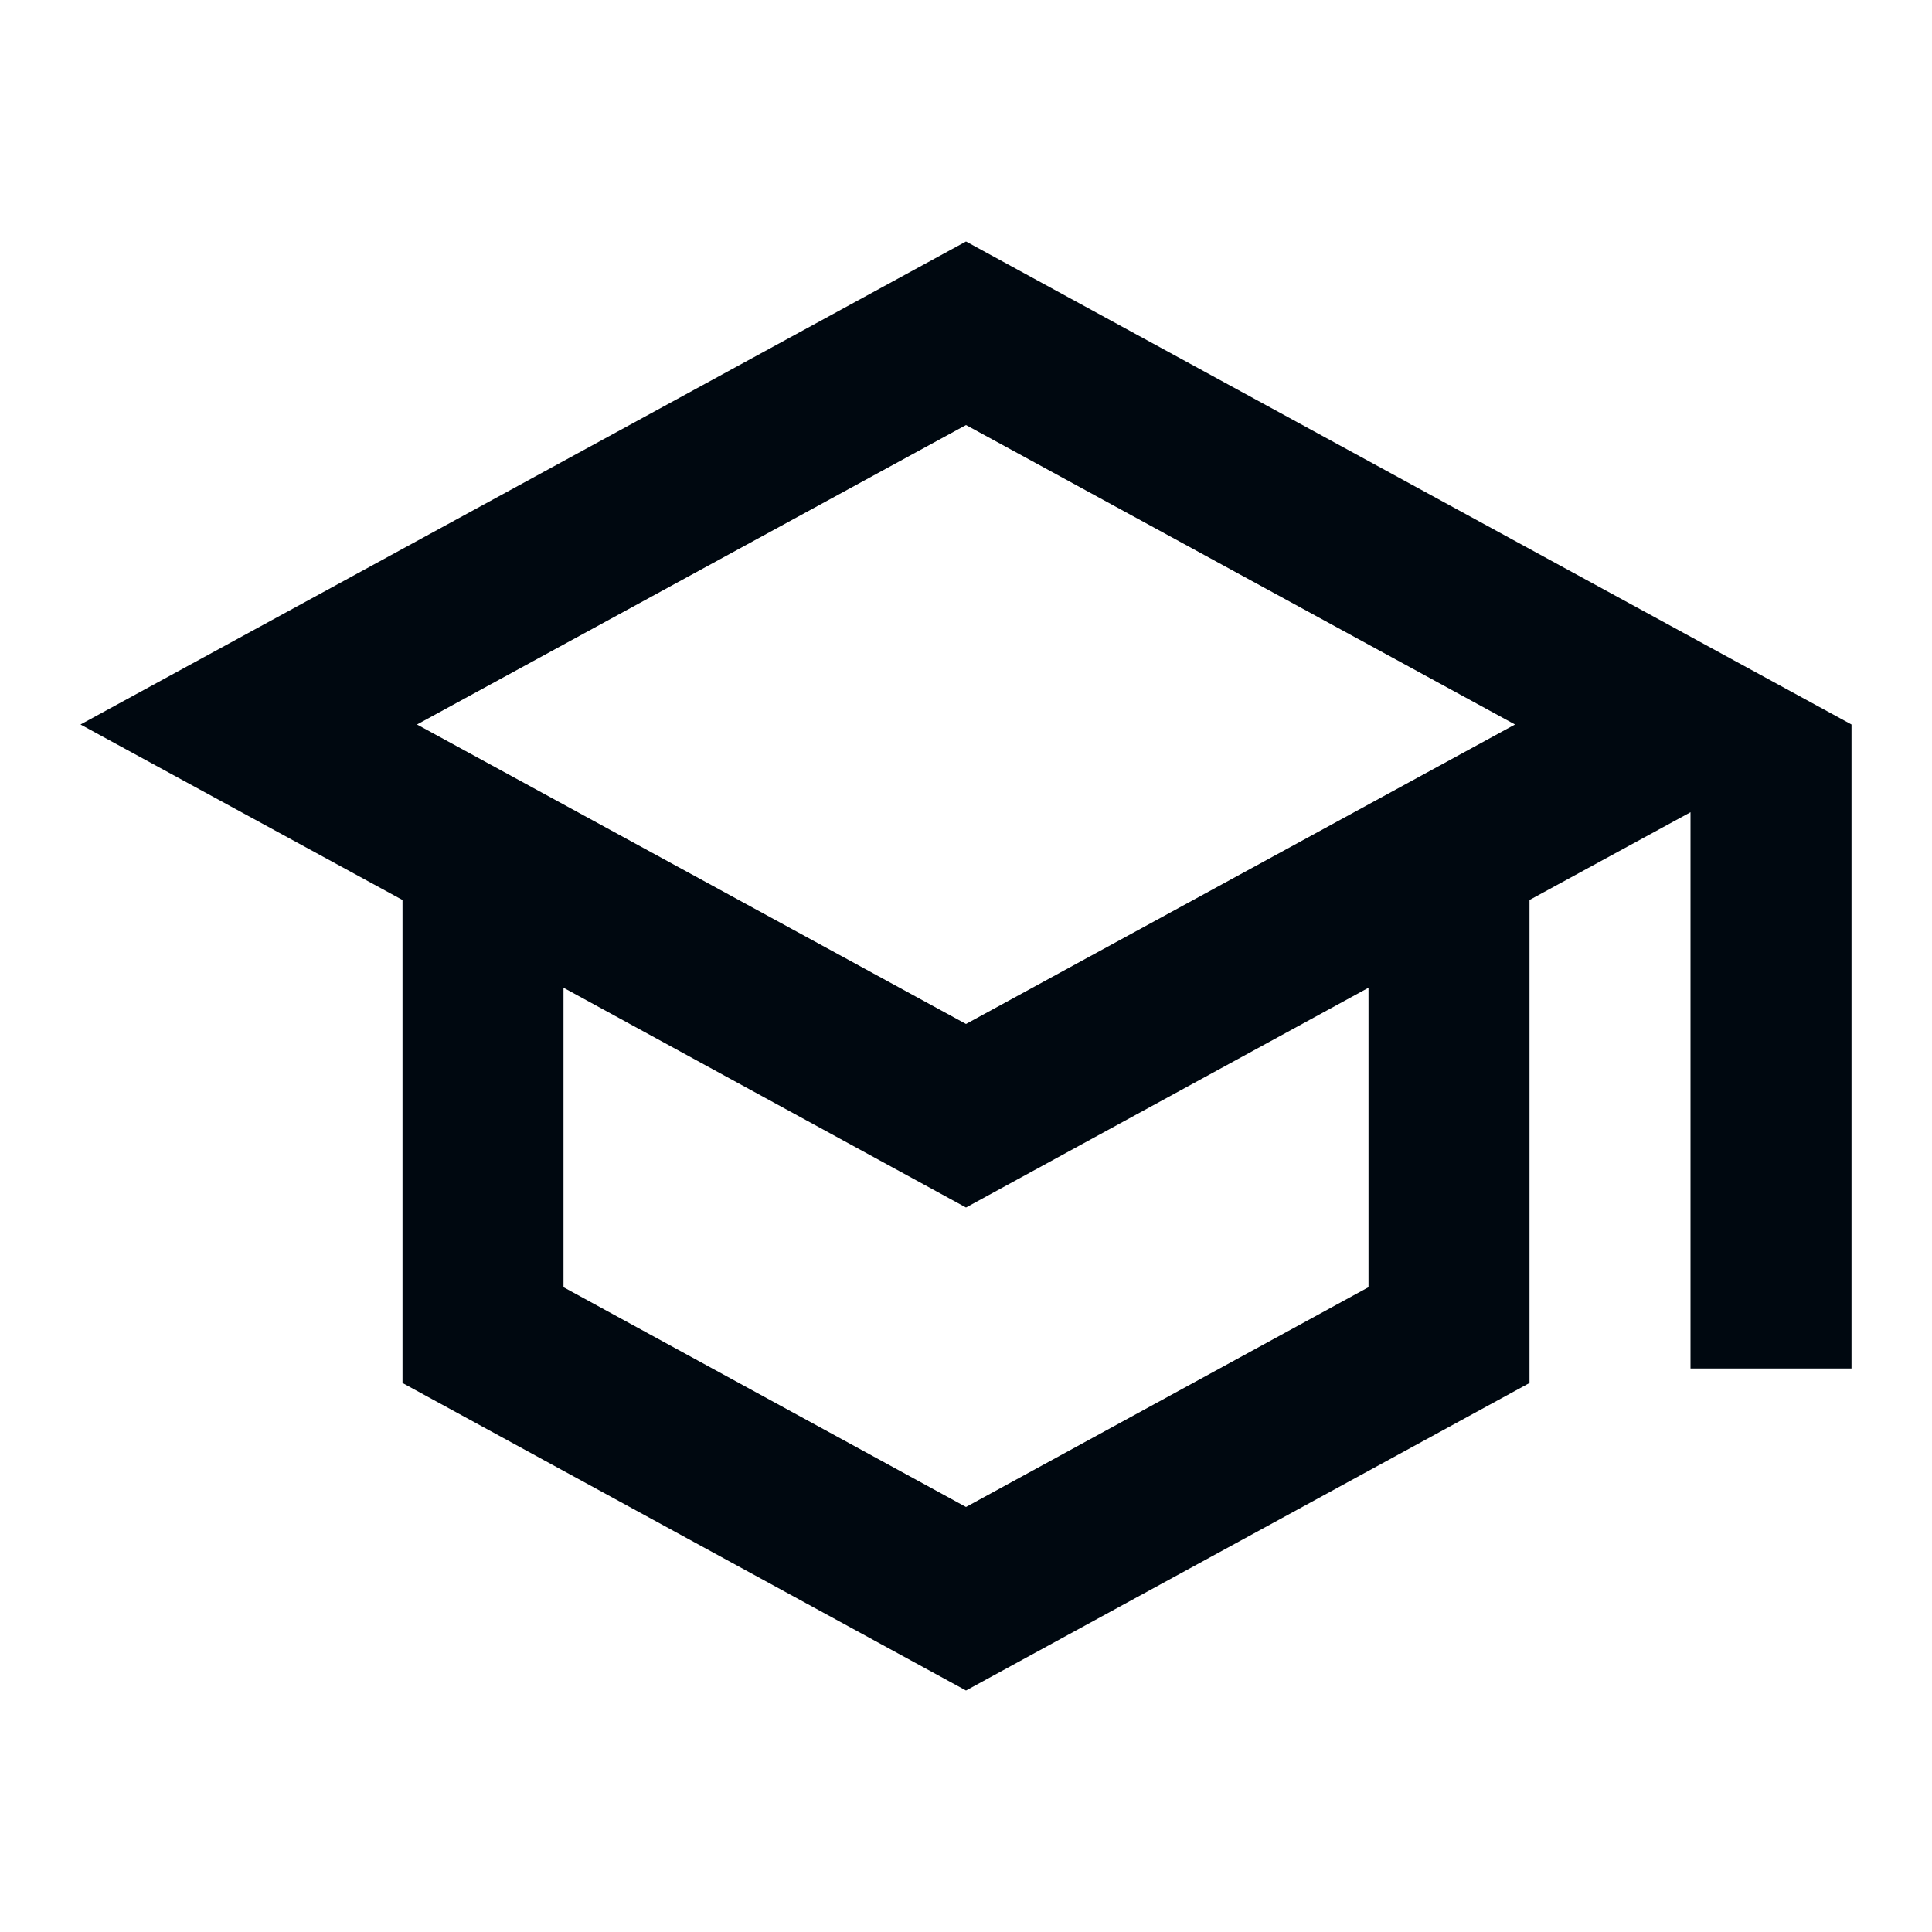 <svg xmlns="http://www.w3.org/2000/svg" viewBox="0 0 24 24"><defs><clipPath id="a"><path fill="none" stroke-width="0" d="M0 0h24v24H0z"/></clipPath></defs><g clip-path="url(#a)"><path fill="#000810" d="M12 3L1 9l4 2.18v6L12 21l7-3.82v-6l2-1.09V17h2V9L12 3zm6.82 6L12 12.72 5.18 9 12 5.28 18.82 9zM17 15.99l-5 2.73-5-2.73v-3.72L12 15l5-2.73v3.72z"/></g></svg>
